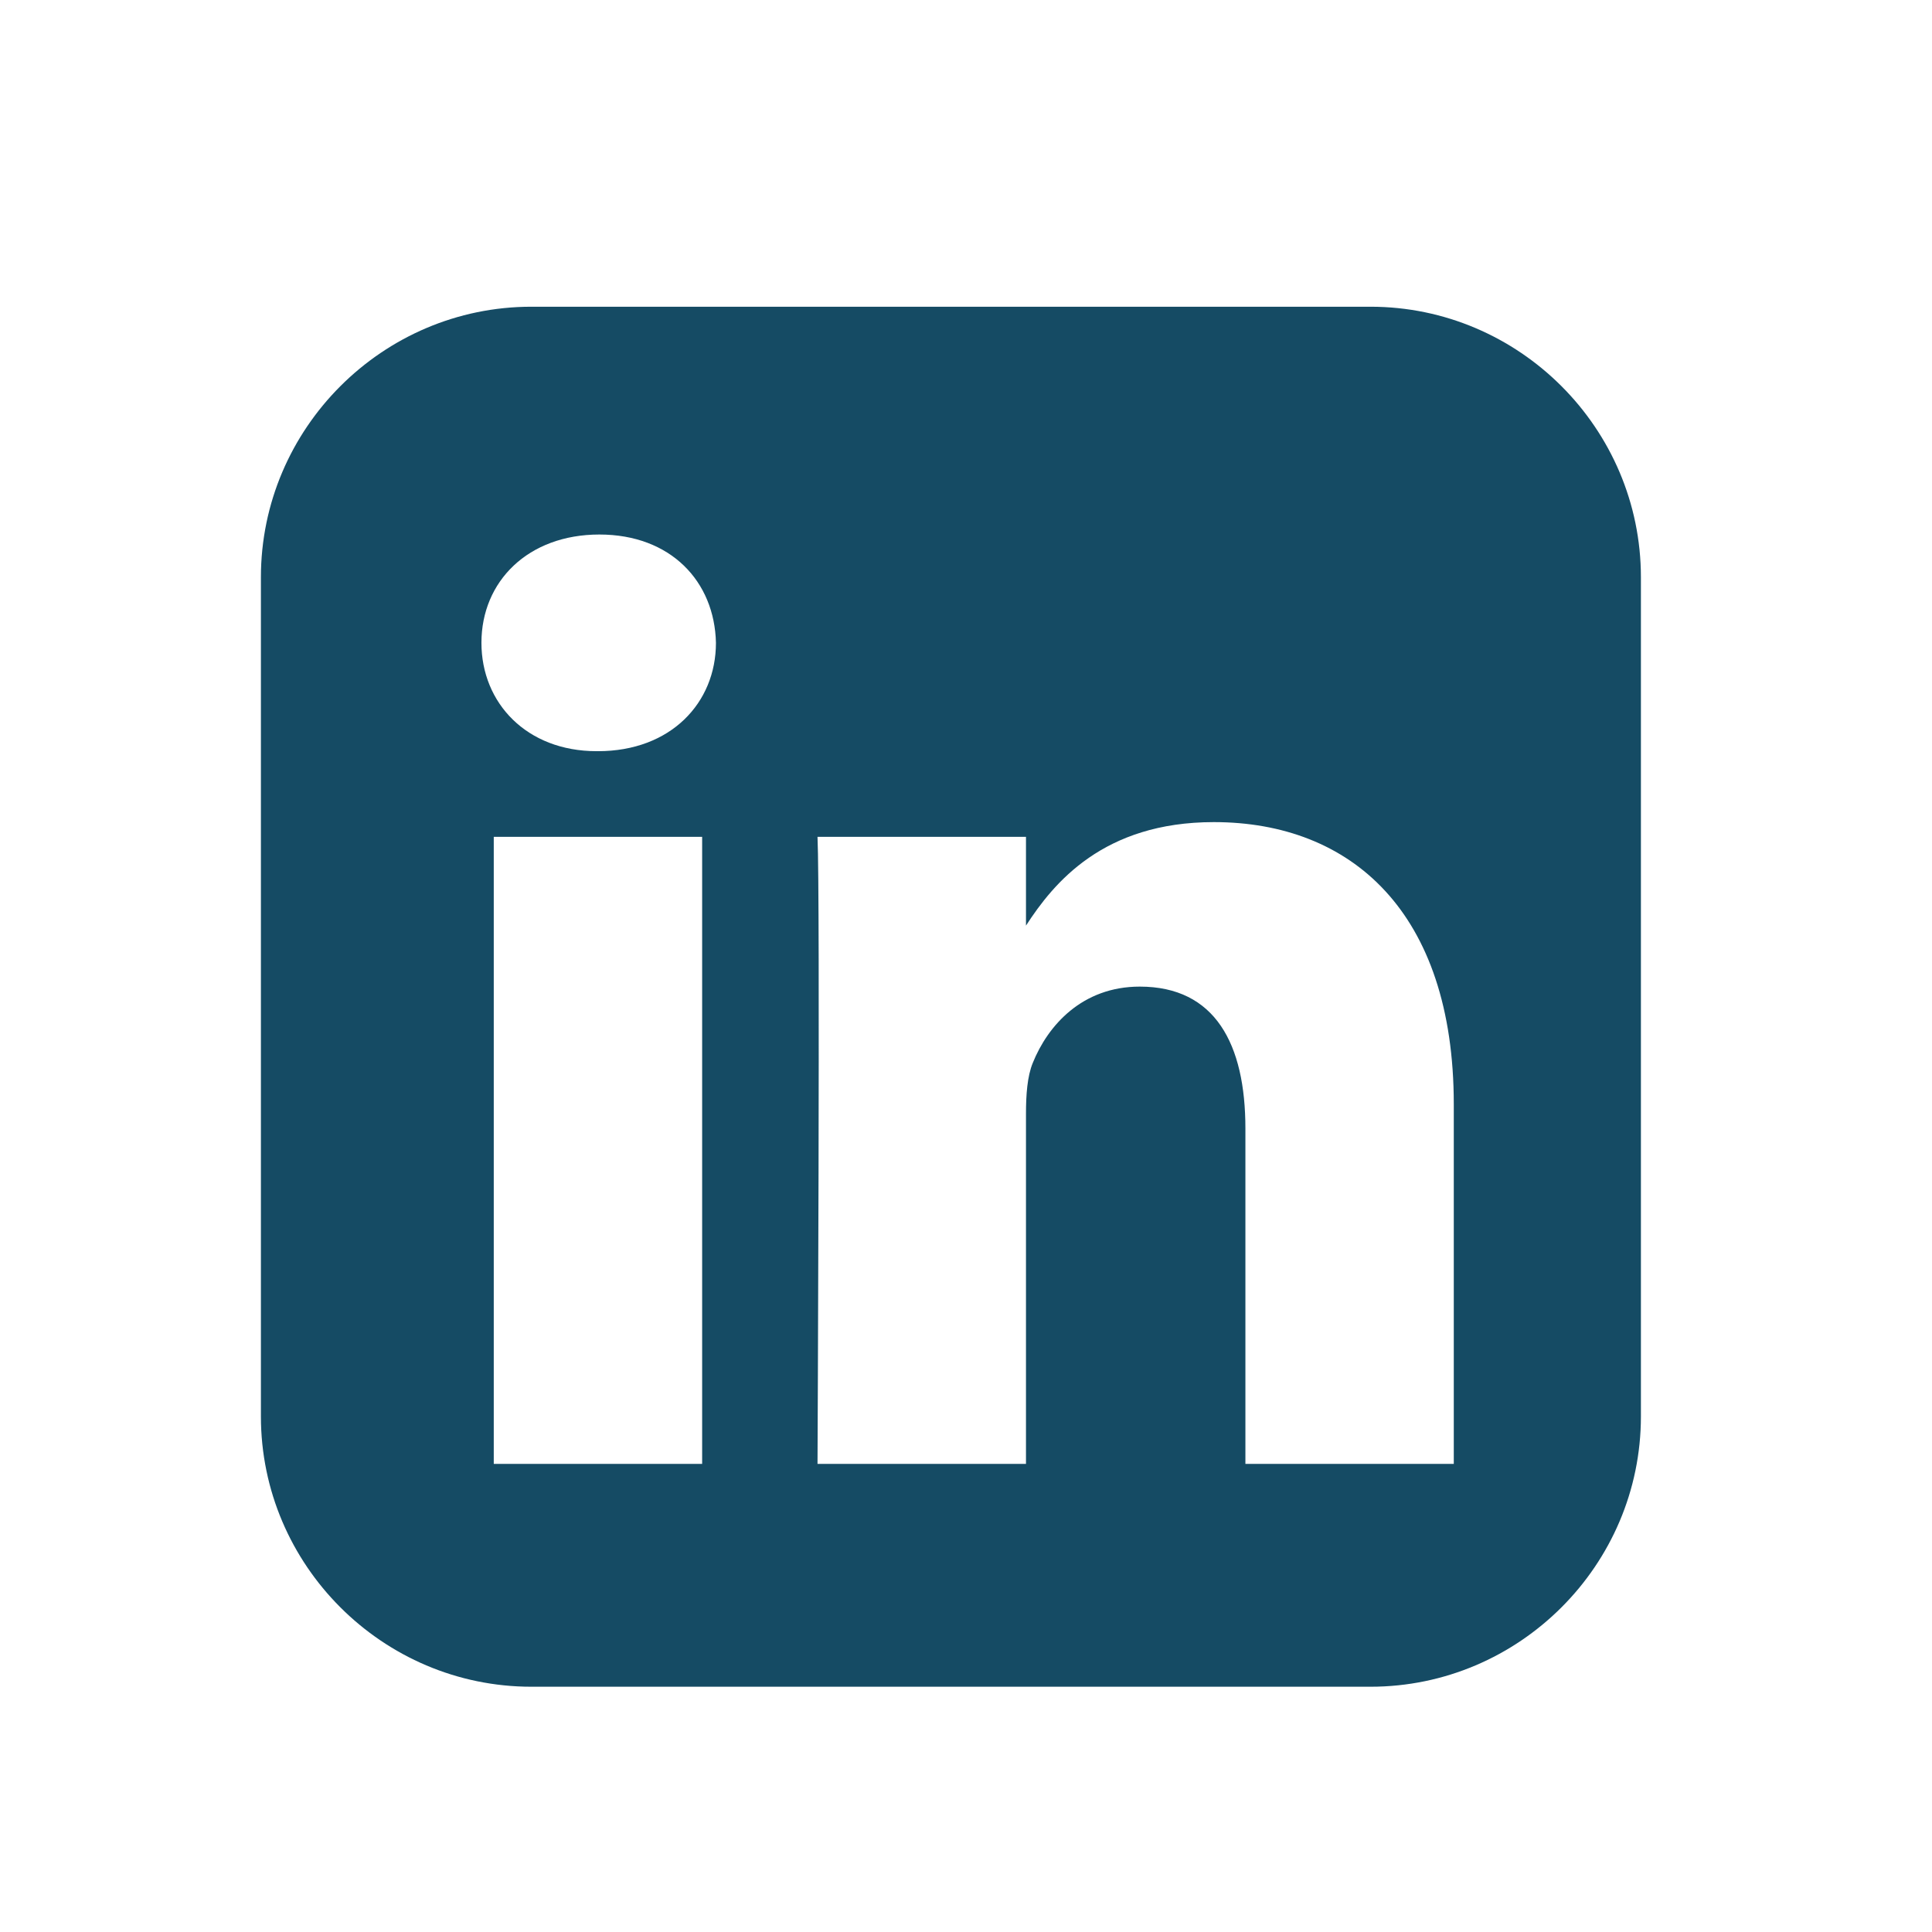 <svg width="21" height="21" viewBox="0 0 21 21" fill="none" xmlns="http://www.w3.org/2000/svg">
<path d="M5.775 3.334C4.159 3.334 2.836 4.657 2.836 6.274V15.396C2.836 17.012 4.159 18.334 5.775 18.334H14.897C16.514 18.334 17.836 17.012 17.836 15.396V6.274C17.836 4.657 16.514 3.334 14.897 3.334H5.775ZM6.515 5.81C7.29 5.81 7.767 6.319 7.782 6.987C7.782 7.641 7.29 8.165 6.5 8.165H6.485C5.725 8.165 5.233 7.642 5.233 6.987C5.233 6.319 5.74 5.81 6.515 5.81H6.515ZM13.194 8.936C14.684 8.936 15.802 9.91 15.802 12.004V15.912H13.537V12.266C13.537 11.349 13.209 10.724 12.389 10.724C11.763 10.724 11.39 11.146 11.226 11.553C11.166 11.698 11.152 11.902 11.152 12.105V15.912H8.886C8.886 15.912 8.916 9.735 8.886 9.096H11.152V10.061C11.453 9.596 11.992 8.936 13.194 8.936V8.936ZM5.367 9.096H7.632V15.912H5.367V9.096Z" fill="#154B64"/>
</svg>
